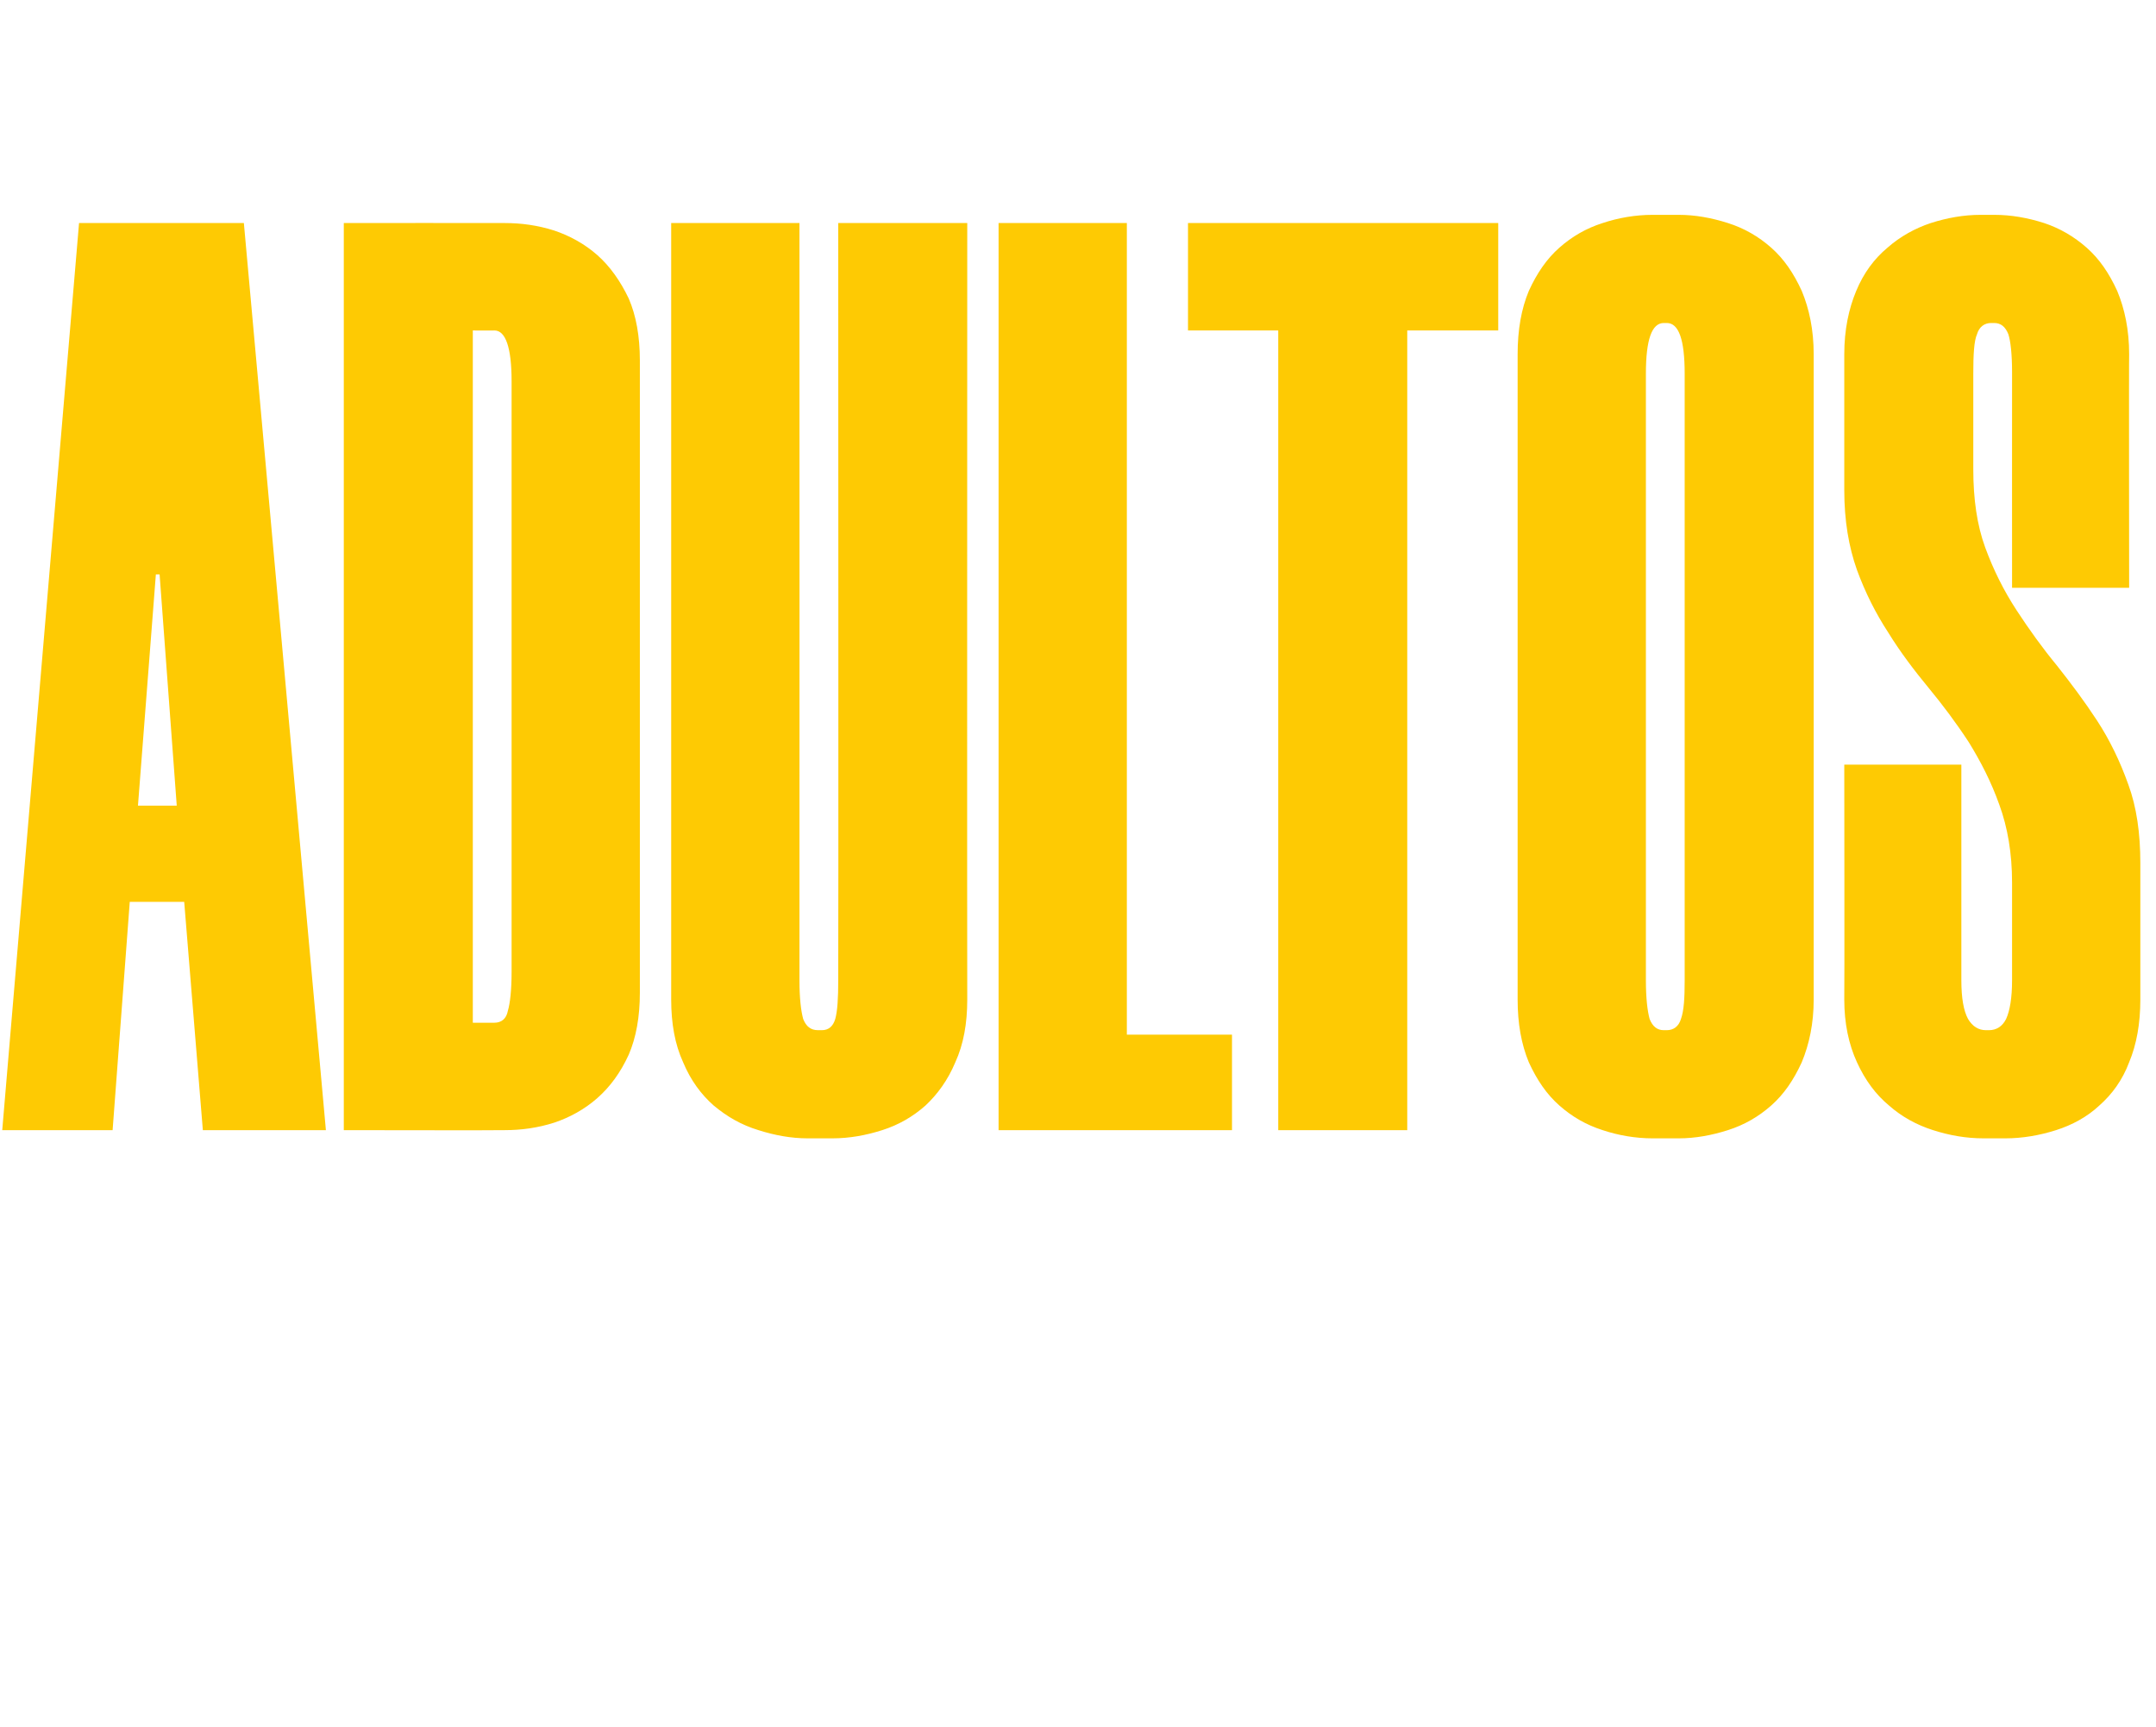 <?xml version="1.0" standalone="no"?><!DOCTYPE svg PUBLIC "-//W3C//DTD SVG 1.1//EN" "http://www.w3.org/Graphics/SVG/1.1/DTD/svg11.dtd"><svg xmlns="http://www.w3.org/2000/svg" version="1.1" width="289.1px" height="231.5px" viewBox="0 -21 289.1 231.5" style="top:-21px">  <desc>ADULTOS</desc>  <defs/>  <g id="Polygon20750">    <path d="M 24.7 99.9 L 17.4 99.9 L 15.1 130.5 L 0.3 130.5 L 10.6 8.9 L 32.7 8.9 L 43.7 130.5 L 27.2 130.5 L 24.7 99.9 Z M 18.5 87 L 23.7 87 L 21.4 56 L 20.9 56 L 18.5 87 Z M 46.1 130.5 L 46.1 8.9 C 46.1 8.9 67.71 8.88 67.7 8.9 C 69.9 8.9 72.1 9.2 74.3 9.9 C 76.4 10.6 78.4 11.7 80.1 13.2 C 81.8 14.7 83.2 16.7 84.3 19 C 85.3 21.3 85.8 24.1 85.8 27.3 C 85.8 27.3 85.8 112.1 85.8 112.1 C 85.8 115.3 85.3 118.1 84.3 120.4 C 83.2 122.8 81.8 124.7 80.1 126.2 C 78.4 127.7 76.4 128.8 74.3 129.5 C 72.1 130.2 69.9 130.5 67.7 130.5 C 67.71 130.54 46.1 130.5 46.1 130.5 Z M 63.4 23.3 L 63.4 116.1 C 63.4 116.1 66.32 116.1 66.3 116.1 C 67.2 116.1 67.9 115.6 68.1 114.5 C 68.4 113.5 68.6 111.7 68.6 109.3 C 68.6 109.3 68.6 30.1 68.6 30.1 C 68.6 25.6 67.8 23.3 66.3 23.3 C 66.32 23.32 63.4 23.3 63.4 23.3 Z M 108.3 131.6 C 106.1 131.6 103.9 131.2 101.7 130.5 C 99.4 129.8 97.5 128.7 95.7 127.2 C 94 125.7 92.6 123.8 91.6 121.4 C 90.5 119 90 116.2 90 113 C 89.99 112.96 90 8.9 90 8.9 L 107.2 8.9 C 107.2 8.9 107.22 110.35 107.2 110.4 C 107.2 112.8 107.4 114.5 107.7 115.6 C 108.1 116.6 108.7 117.1 109.7 117.1 C 109.7 117.1 110.2 117.1 110.2 117.1 C 111.1 117.1 111.7 116.6 112 115.6 C 112.3 114.5 112.4 112.8 112.4 110.4 C 112.44 110.35 112.4 8.9 112.4 8.9 L 129.7 8.9 C 129.7 8.9 129.67 112.96 129.7 113 C 129.7 116.2 129.2 119 128.1 121.4 C 127.1 123.8 125.7 125.7 124.1 127.2 C 122.4 128.7 120.5 129.8 118.3 130.5 C 116.1 131.2 113.9 131.6 111.6 131.6 C 111.6 131.6 108.3 131.6 108.3 131.6 Z M 151.1 8.9 L 151.1 117.7 L 165.2 117.7 L 165.2 130.5 L 133.9 130.5 L 133.9 8.9 L 151.1 8.9 Z M 200.9 23.3 L 188.7 23.3 L 188.7 130.5 L 171.4 130.5 L 171.4 23.3 L 159.3 23.3 L 159.3 8.9 L 200.9 8.9 L 200.9 23.3 Z M 221.6 131.6 C 219.3 131.6 217 131.2 214.9 130.5 C 212.7 129.8 210.8 128.7 209.1 127.2 C 207.4 125.7 206.1 123.8 205 121.4 C 204 119 203.5 116.2 203.5 113 C 203.5 113 203.5 26.5 203.5 26.5 C 203.5 23.2 204 20.4 205 18 C 206.1 15.6 207.4 13.7 209.1 12.2 C 210.8 10.7 212.7 9.6 214.9 8.9 C 217 8.2 219.3 7.8 221.6 7.8 C 221.6 7.8 225.1 7.8 225.1 7.8 C 227.3 7.8 229.5 8.2 231.7 8.9 C 233.9 9.6 235.8 10.7 237.5 12.2 C 239.2 13.7 240.5 15.6 241.6 18 C 242.6 20.4 243.2 23.2 243.2 26.5 C 243.2 26.5 243.2 113 243.2 113 C 243.2 116.2 242.6 119 241.6 121.4 C 240.5 123.8 239.2 125.7 237.5 127.2 C 235.8 128.7 233.9 129.8 231.7 130.5 C 229.5 131.2 227.3 131.6 225.1 131.6 C 225.1 131.6 221.6 131.6 221.6 131.6 Z M 223.1 22.3 C 221.5 22.3 220.7 24.5 220.7 29.1 C 220.7 29.1 220.7 110.4 220.7 110.4 C 220.7 112.8 220.9 114.5 221.2 115.6 C 221.6 116.6 222.2 117.1 223.1 117.1 C 223.1 117.1 223.5 117.1 223.5 117.1 C 224.4 117.1 225.1 116.6 225.4 115.6 C 225.8 114.5 225.9 112.8 225.9 110.4 C 225.9 110.4 225.9 29.1 225.9 29.1 C 225.9 24.5 225.1 22.3 223.5 22.3 C 223.5 22.3 223.1 22.3 223.1 22.3 Z M 269.8 57.8 C 269.8 57.8 269.79 28.89 269.8 28.9 C 269.8 26.5 269.6 24.7 269.3 23.8 C 268.9 22.8 268.3 22.3 267.4 22.3 C 267.4 22.3 267 22.3 267 22.3 C 266.1 22.3 265.4 22.8 265.1 23.8 C 264.7 24.7 264.6 26.5 264.6 29.1 C 264.6 29.1 264.6 41.9 264.6 41.9 C 264.6 45.9 265.1 49.4 266.2 52.4 C 267.3 55.4 268.7 58.2 270.4 60.8 C 272.1 63.4 273.9 65.9 275.8 68.2 C 277.7 70.6 279.5 73 281.2 75.6 C 282.9 78.2 284.3 81.1 285.4 84.2 C 286.5 87.2 287 90.7 287 94.7 C 287 94.7 287 113 287 113 C 287 116.2 286.5 119 285.5 121.4 C 284.6 123.8 283.2 125.7 281.5 127.2 C 279.9 128.7 277.9 129.8 275.7 130.5 C 273.5 131.2 271.2 131.6 268.9 131.6 C 268.9 131.6 266 131.6 266 131.6 C 263.6 131.6 261.4 131.2 259.2 130.5 C 257 129.8 255 128.7 253.3 127.2 C 251.5 125.7 250.1 123.8 249 121.4 C 247.9 119 247.3 116.2 247.3 113 C 247.34 112.96 247.3 81.5 247.3 81.5 L 263 81.5 C 263 81.5 263 110.35 263 110.4 C 263 112.8 263.3 114.5 263.9 115.6 C 264.5 116.6 265.3 117.1 266.3 117.1 C 266.3 117.1 266.7 117.1 266.7 117.1 C 267.7 117.1 268.5 116.6 269 115.6 C 269.5 114.5 269.8 112.8 269.8 110.4 C 269.8 110.4 269.8 97.3 269.8 97.3 C 269.8 93.4 269.2 89.9 268.1 86.9 C 267 83.8 265.6 81.1 264 78.5 C 262.3 75.9 260.5 73.5 258.6 71.2 C 256.7 68.9 254.8 66.4 253.2 63.8 C 251.5 61.2 250.1 58.4 249 55.4 C 247.9 52.3 247.3 48.8 247.3 44.7 C 247.3 44.7 247.3 26.5 247.3 26.5 C 247.3 23.2 247.9 20.4 248.9 18 C 249.9 15.6 251.3 13.7 253.1 12.2 C 254.8 10.7 256.8 9.6 258.9 8.9 C 261.1 8.2 263.3 7.8 265.6 7.8 C 265.6 7.8 267.4 7.8 267.4 7.8 C 269.7 7.8 271.9 8.2 274.1 8.9 C 276.2 9.6 278.1 10.7 279.8 12.2 C 281.5 13.7 282.8 15.6 283.9 18 C 284.9 20.4 285.5 23.2 285.5 26.5 C 285.46 26.46 285.5 57.8 285.5 57.8 L 269.8 57.8 Z " stroke="none" fill="#feca03"/>  </g></svg>